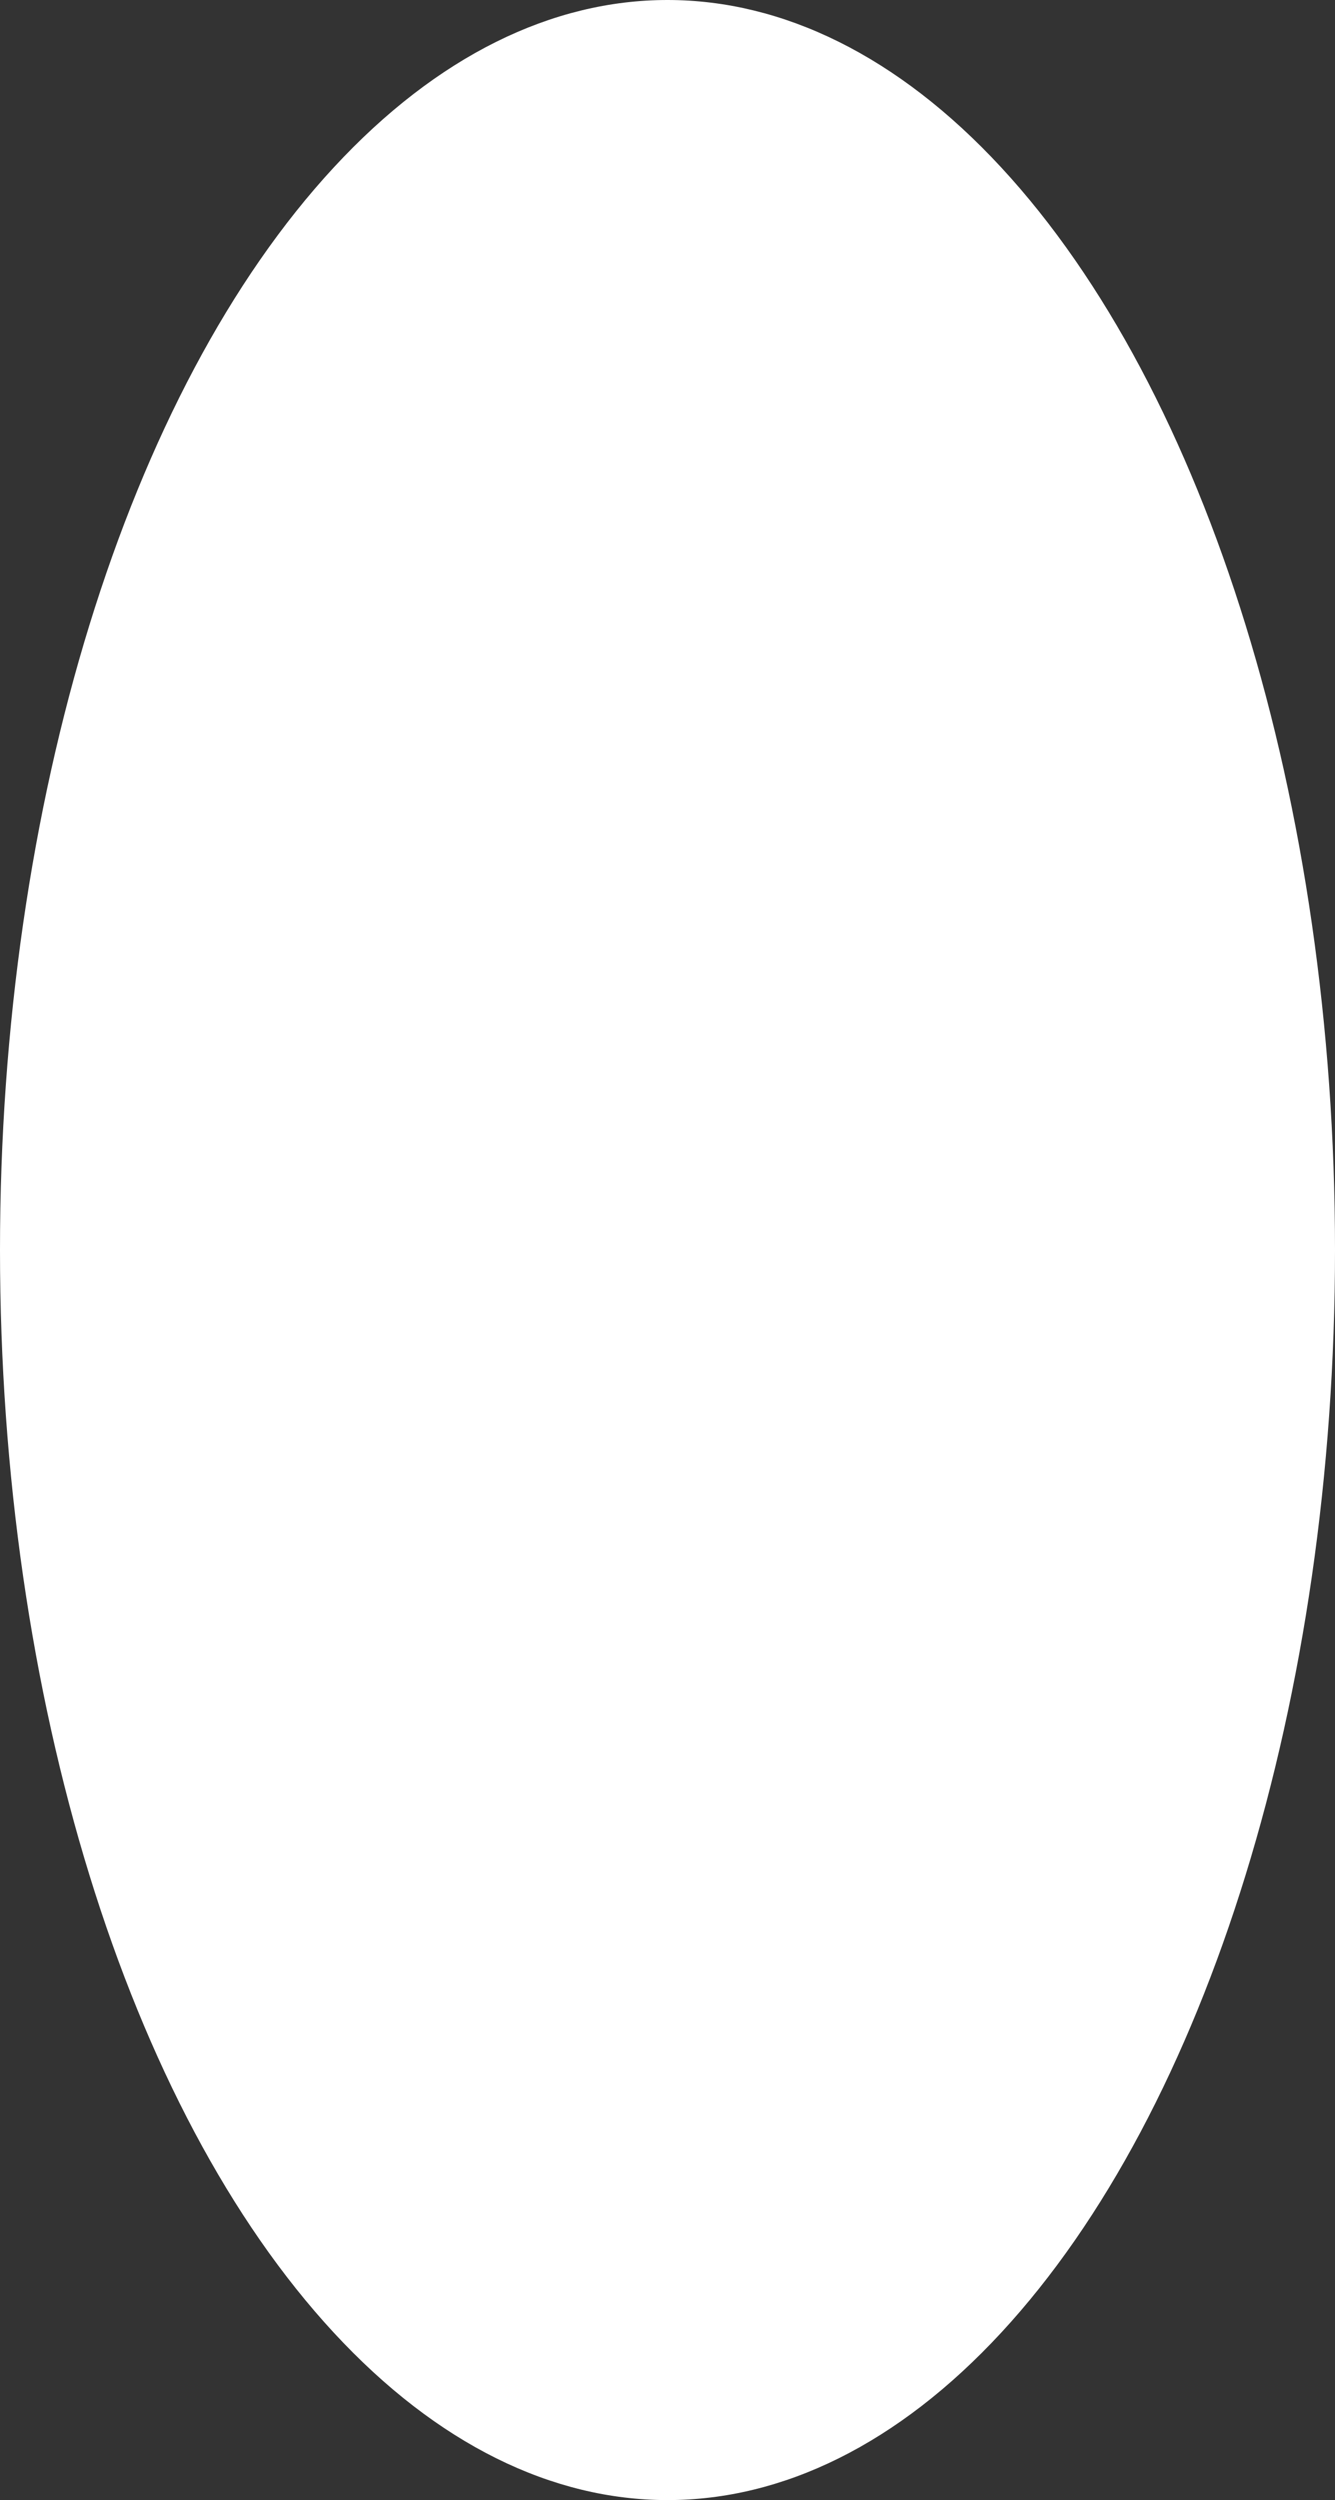 <?xml version="1.0" encoding="UTF-8"?> <svg xmlns="http://www.w3.org/2000/svg" width="469" height="878" viewBox="0 0 469 878" fill="none"><rect x="0" y="0" width="469" height="878" fill="#333333" stroke="none"/><ellipse cx="234.5" cy="439" rx="234.5" ry="439" fill="white"></ellipse></svg> 